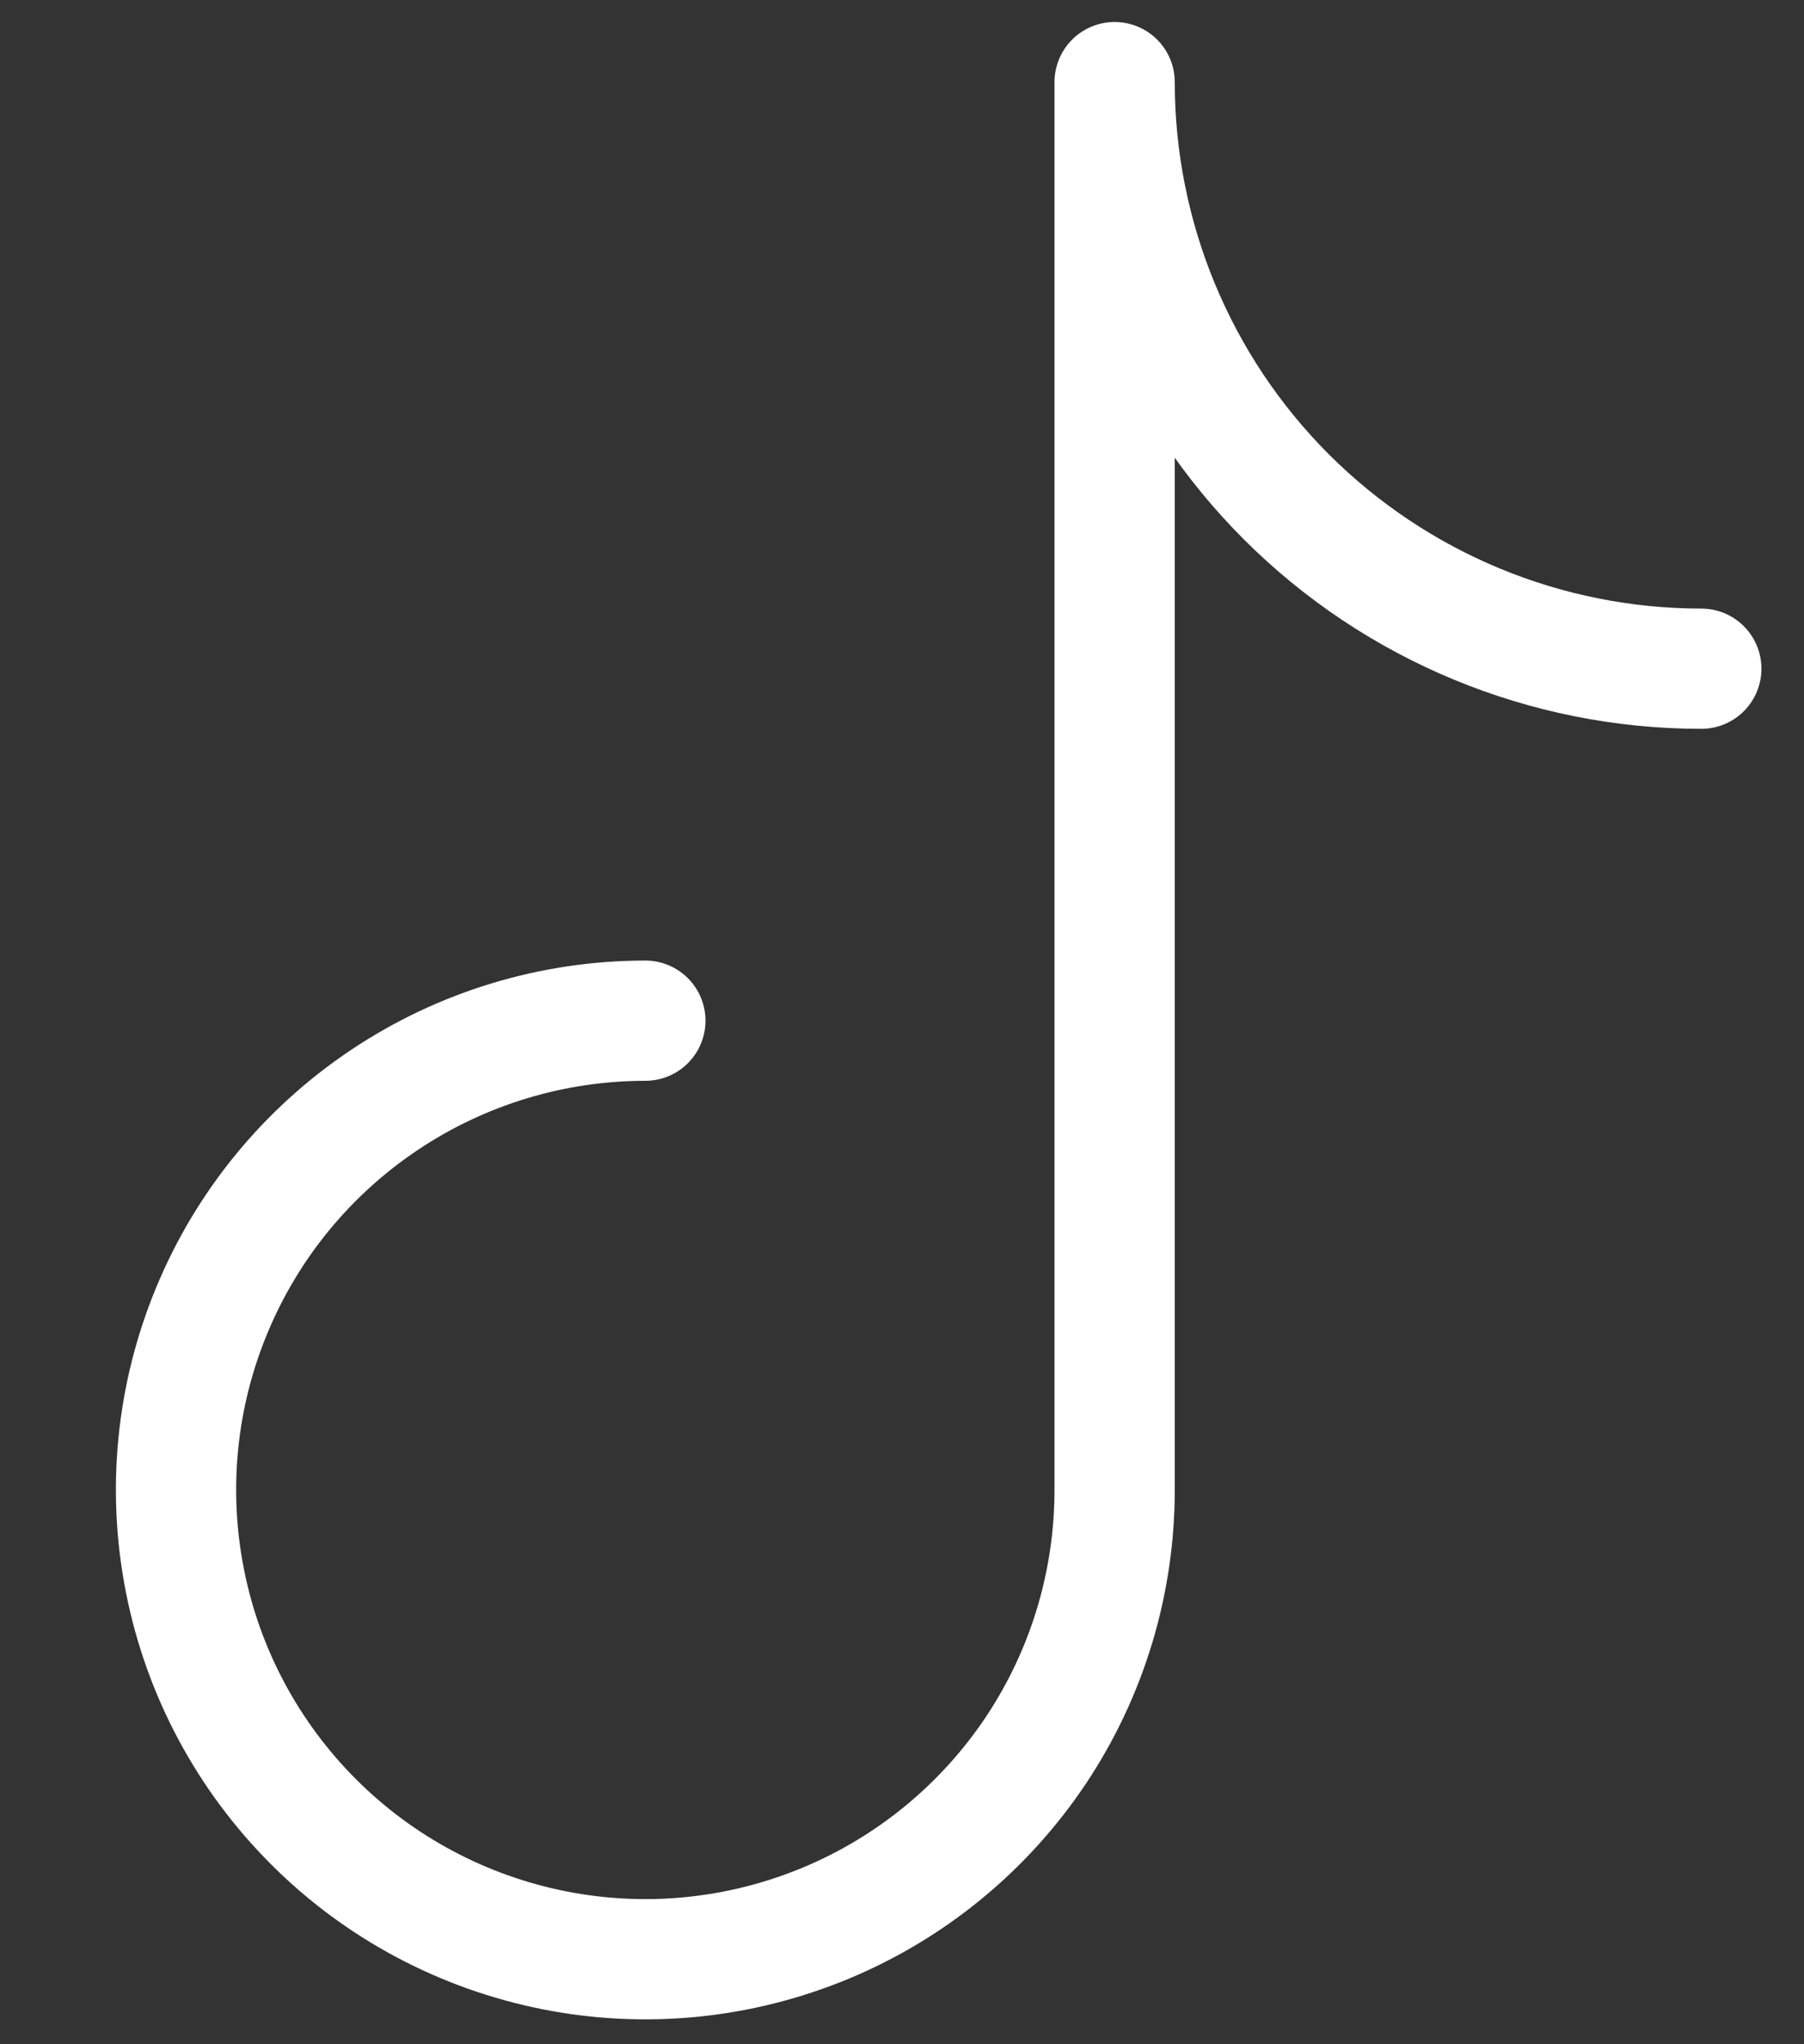 <?xml version="1.0" encoding="UTF-8"?> <svg xmlns="http://www.w3.org/2000/svg" width="15" height="17" viewBox="0 0 15 17" fill="none"><rect x="0" y="0" width="15" height="17" fill="#333333" stroke="none"/> <path d="M5.366 8.488C4.594 8.488 3.84 8.717 3.198 9.146C2.556 9.575 2.056 10.184 1.761 10.897C1.465 11.61 1.388 12.395 1.539 13.152C1.689 13.909 2.061 14.604 2.607 15.15C3.152 15.696 3.848 16.067 4.605 16.218C5.362 16.369 6.146 16.291 6.859 15.996C7.572 15.701 8.182 15.2 8.611 14.559C9.04 13.917 9.268 13.162 9.268 12.39V0.683C9.268 1.977 9.782 3.218 10.697 4.133C11.612 5.047 12.853 5.561 14.146 5.561" stroke="white" stroke-linecap="round" stroke-linejoin="round"></path> </svg> 
